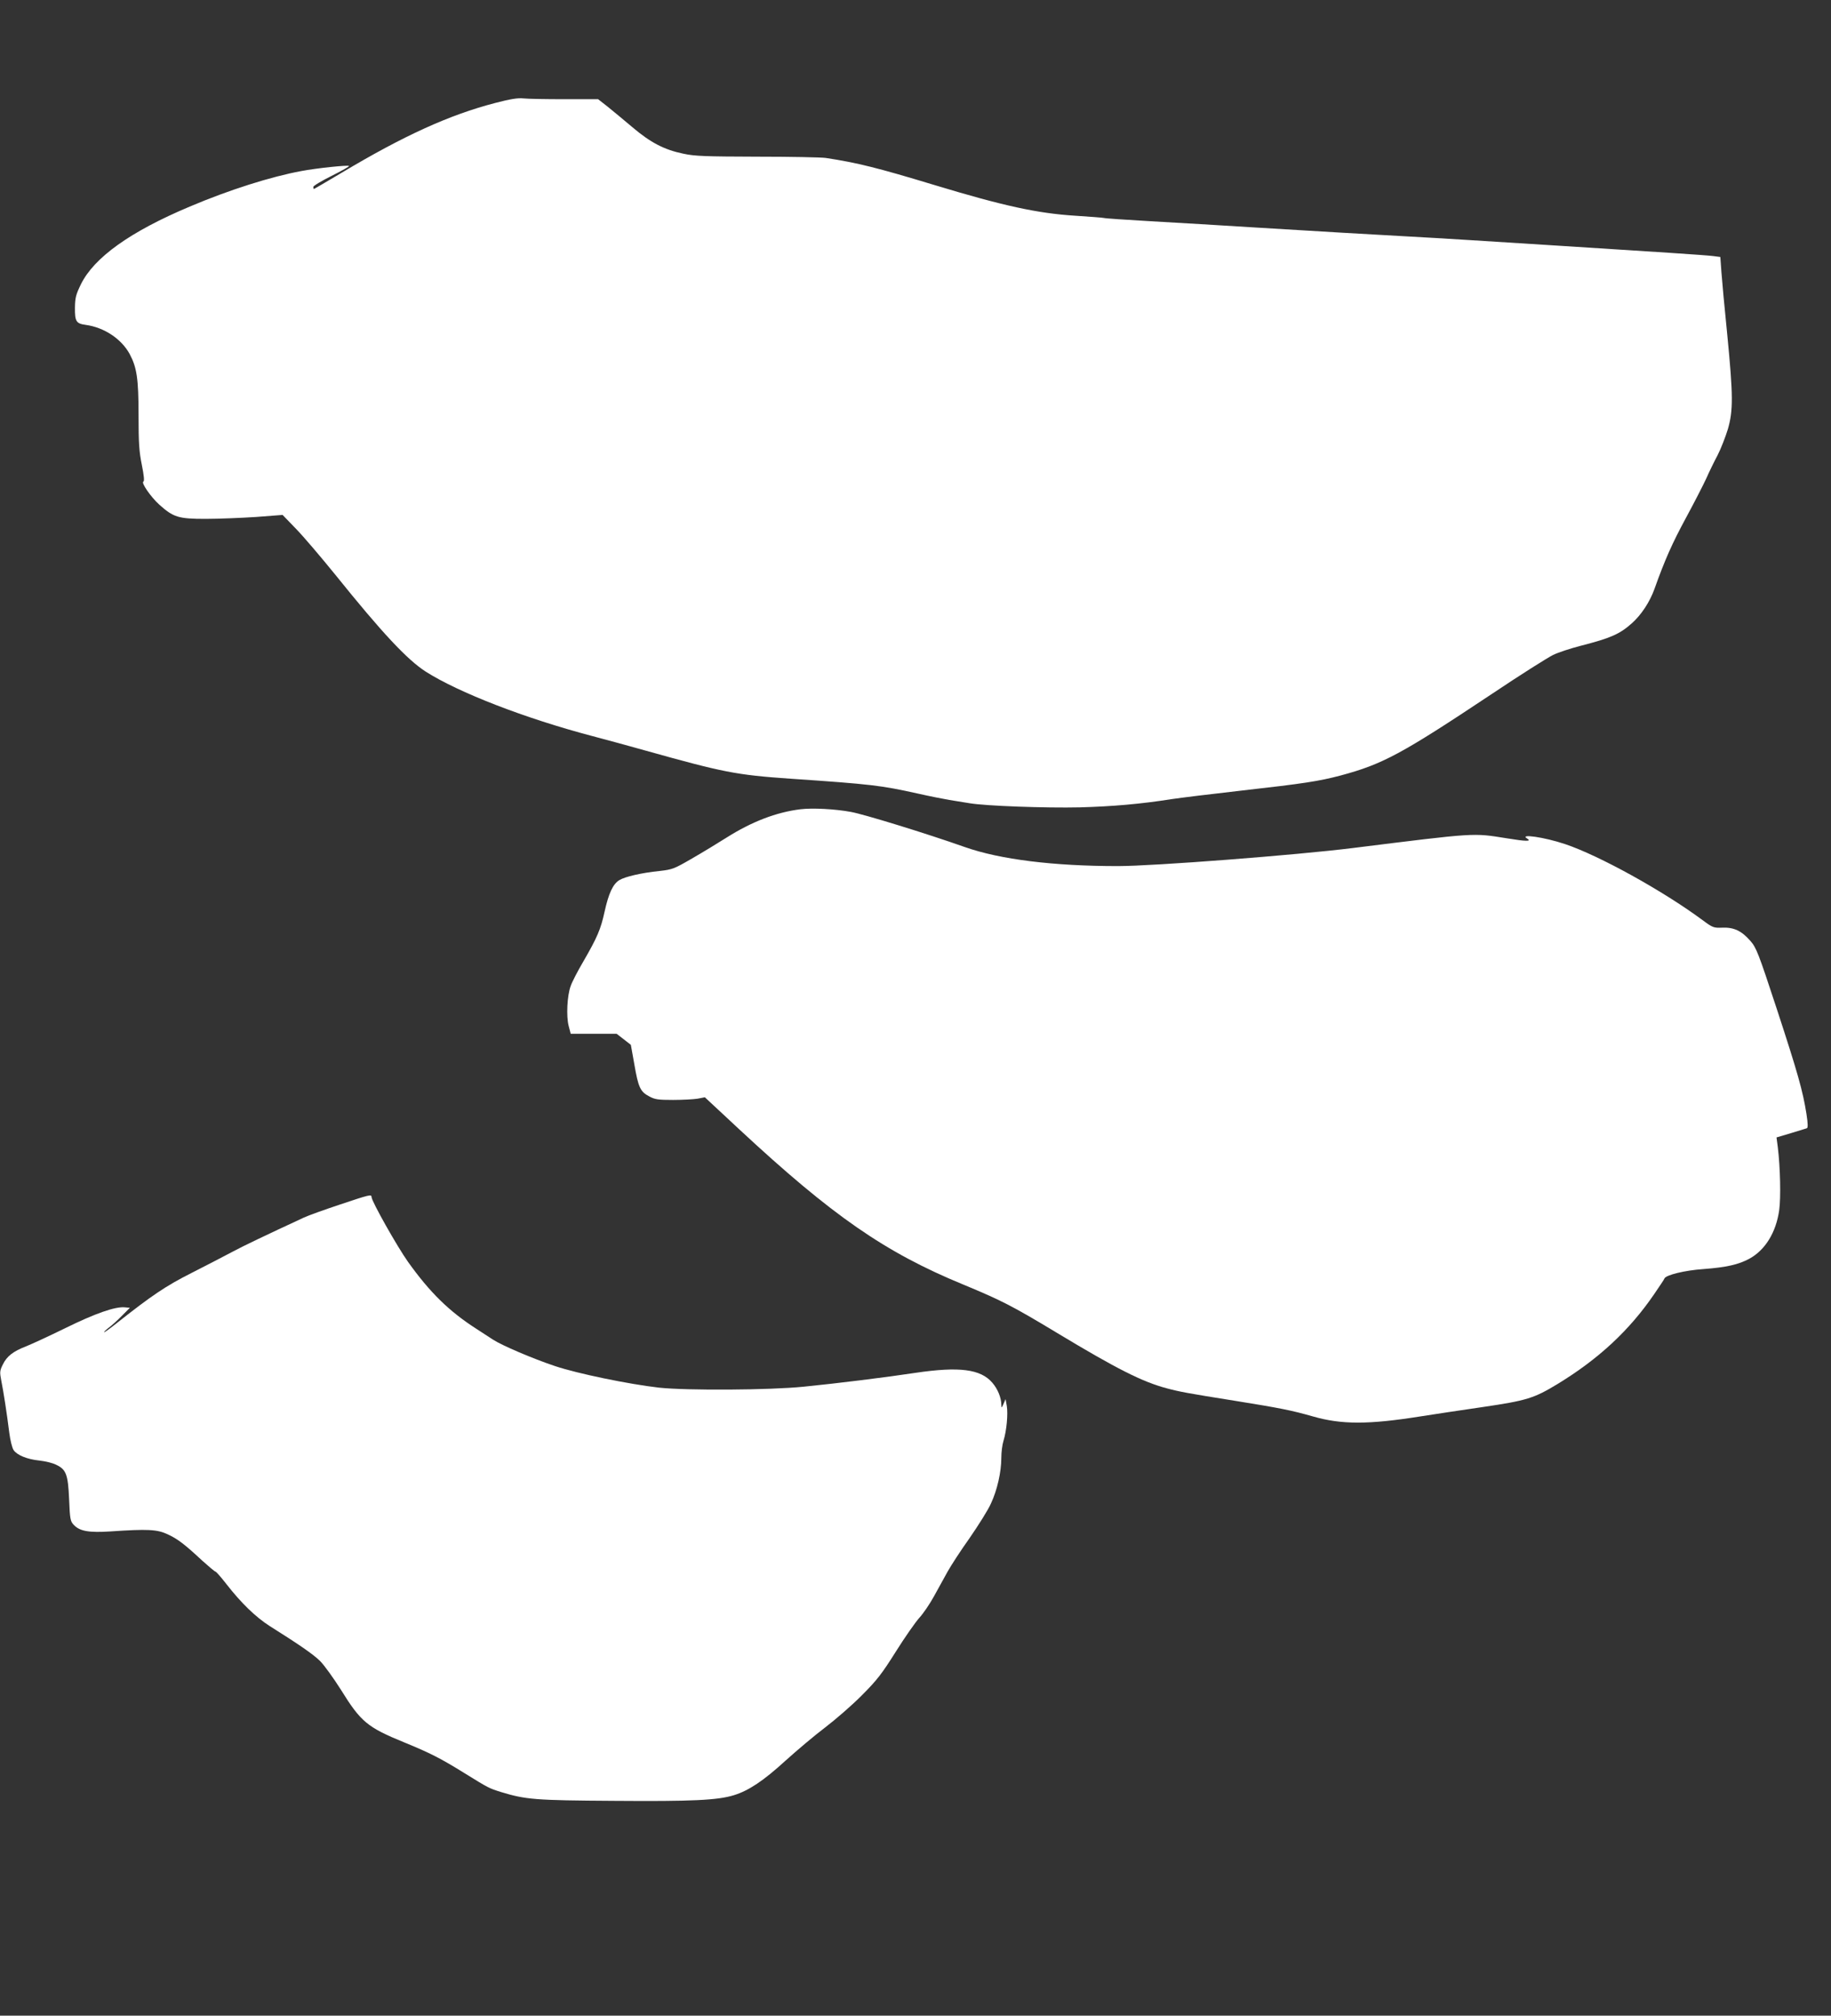 <?xml version="1.0" standalone="no"?>
<!DOCTYPE svg PUBLIC "-//W3C//DTD SVG 20010904//EN"
 "http://www.w3.org/TR/2001/REC-SVG-20010904/DTD/svg10.dtd">
<svg version="1.0" xmlns="http://www.w3.org/2000/svg"
 width="1163pt" height="1280pt" viewBox="0 0 1163 1280"
 preserveAspectRatio="xMidYMid meet">
<rect x="0" y="0" width="1163" height="1280" fill="#333333" stroke="none"/>
<g transform="translate(0,1280) scale(0.1,-0.1)"
fill="#ffffff" stroke="none">
<path d="M3145 12146 c-289 -75 -578 -206 -973 -442 -96 -57 -176 -104 -178
-104 -2 0 -4 6 -4 13 0 7 52 38 116 70 64 32 114 60 111 63 -7 7 -207 -14
-302 -32 -195 -36 -460 -120 -710 -226 -378 -159 -607 -323 -691 -493 -32 -66
-37 -85 -38 -149 -1 -87 8 -101 68 -109 117 -16 226 -88 279 -184 46 -86 57
-156 57 -391 0 -176 4 -232 21 -315 13 -64 17 -103 10 -105 -17 -6 47 -98 100
-146 90 -81 122 -91 294 -91 83 0 227 6 320 12 l170 13 85 -88 c47 -48 159
-180 250 -292 296 -368 456 -539 574 -615 209 -133 631 -297 1061 -410 77 -20
226 -61 330 -90 500 -140 580 -156 925 -180 516 -35 578 -43 808 -94 70 -16
161 -34 202 -41 41 -7 100 -16 130 -21 100 -17 482 -31 700 -26 208 6 383 21
580 52 52 8 255 33 450 55 391 44 487 59 624 95 268 72 386 135 960 517 182
122 358 233 391 249 33 16 112 42 175 58 190 49 246 73 324 142 61 54 115 136
145 220 66 185 113 290 199 449 52 96 110 209 129 250 18 41 51 109 73 150 21
41 50 116 65 165 34 118 34 211 -4 600 -17 165 -33 343 -37 396 l-7 97 -46 6
c-46 6 -369 27 -986 66 -181 11 -431 27 -555 35 -124 8 -315 19 -425 25 -276
15 -456 26 -920 54 -220 14 -528 32 -685 41 -157 9 -292 18 -300 21 -8 2 -89
8 -180 14 -239 15 -456 62 -895 195 -363 110 -488 141 -690 172 -27 4 -223 8
-435 8 -329 1 -397 3 -470 19 -121 25 -209 71 -323 168 -54 46 -125 104 -158
131 l-60 47 -212 0 c-117 0 -234 2 -262 5 -37 4 -84 -4 -180 -29z"/>
<path d="M5085 7661 c-155 -19 -310 -79 -470 -180 -55 -35 -154 -95 -220 -133
-112 -65 -124 -70 -205 -79 -117 -12 -219 -36 -256 -58 -41 -25 -68 -84 -94
-201 -24 -111 -47 -164 -135 -316 -36 -61 -72 -131 -80 -155 -23 -62 -29 -193
-13 -254 l13 -50 146 0 146 0 45 -35 45 -35 22 -123 c25 -146 38 -175 94 -204
36 -20 57 -23 152 -23 61 0 131 4 156 8 l46 9 219 -204 c591 -549 925 -781
1424 -986 243 -101 308 -134 595 -307 380 -229 541 -310 695 -351 82 -22 129
-31 431 -79 292 -47 362 -61 499 -100 181 -52 352 -52 680 0 85 13 265 41 399
60 278 41 324 55 474 146 261 159 456 340 614 571 34 50 64 94 65 99 8 22 129
52 248 60 144 11 222 28 292 66 100 55 169 166 189 308 11 79 7 270 -9 401
l-8 61 91 27 c49 15 95 29 101 31 8 2 8 27 -2 92 -23 145 -55 259 -188 665
-118 359 -130 389 -168 433 -56 64 -105 87 -178 84 -56 -2 -61 0 -126 48 -251
186 -658 411 -874 483 -131 44 -293 67 -240 35 31 -19 -5 -19 -132 2 -214 34
-187 36 -973 -62 -360 -45 -1269 -115 -1495 -115 -408 0 -748 42 -972 121
-243 86 -640 208 -723 223 -103 19 -244 26 -320 17z"/>
<path d="M2160 5151 c-96 -32 -200 -69 -230 -83 -252 -117 -378 -177 -455
-218 -49 -26 -166 -87 -259 -134 -164 -83 -251 -142 -474 -318 -40 -32 -76
-58 -80 -58 -4 1 9 13 28 28 19 14 58 49 85 77 l50 50 -32 3 c-60 6 -187 -38
-378 -132 -104 -51 -217 -103 -250 -116 -81 -31 -122 -63 -147 -115 -20 -40
-20 -49 -10 -102 13 -64 35 -203 51 -332 6 -47 18 -95 27 -109 21 -32 85 -59
164 -67 36 -4 83 -15 105 -26 65 -30 77 -61 84 -220 5 -126 8 -140 29 -162 38
-41 97 -51 235 -42 234 16 295 13 361 -18 65 -30 108 -63 222 -169 41 -37 78
-68 82 -68 5 0 37 -37 72 -82 93 -119 184 -207 273 -264 186 -117 275 -178
320 -222 26 -26 85 -108 132 -182 127 -205 168 -239 403 -335 163 -67 229
-100 382 -195 155 -96 156 -96 232 -120 158 -48 216 -53 718 -56 498 -4 659 4
762 36 94 29 188 92 326 218 71 64 184 160 253 212 68 52 174 144 234 205 94
94 126 135 214 275 57 91 125 188 150 216 25 27 68 90 95 140 27 49 65 118 85
154 20 36 82 132 139 212 56 81 118 179 136 220 40 85 66 201 66 290 0 35 6
84 14 109 20 65 29 169 21 220 l-8 44 -13 -30 c-12 -28 -13 -28 -14 -6 0 45
-23 101 -57 140 -74 87 -211 104 -488 63 -184 -28 -498 -67 -710 -88 -216 -22
-743 -25 -920 -6 -192 22 -517 89 -660 137 -141 47 -337 131 -394 168 -20 13
-67 44 -106 69 -173 111 -295 231 -433 424 -69 97 -232 386 -232 412 0 19 -12
16 -200 -47z"/>
</g>
</svg>
